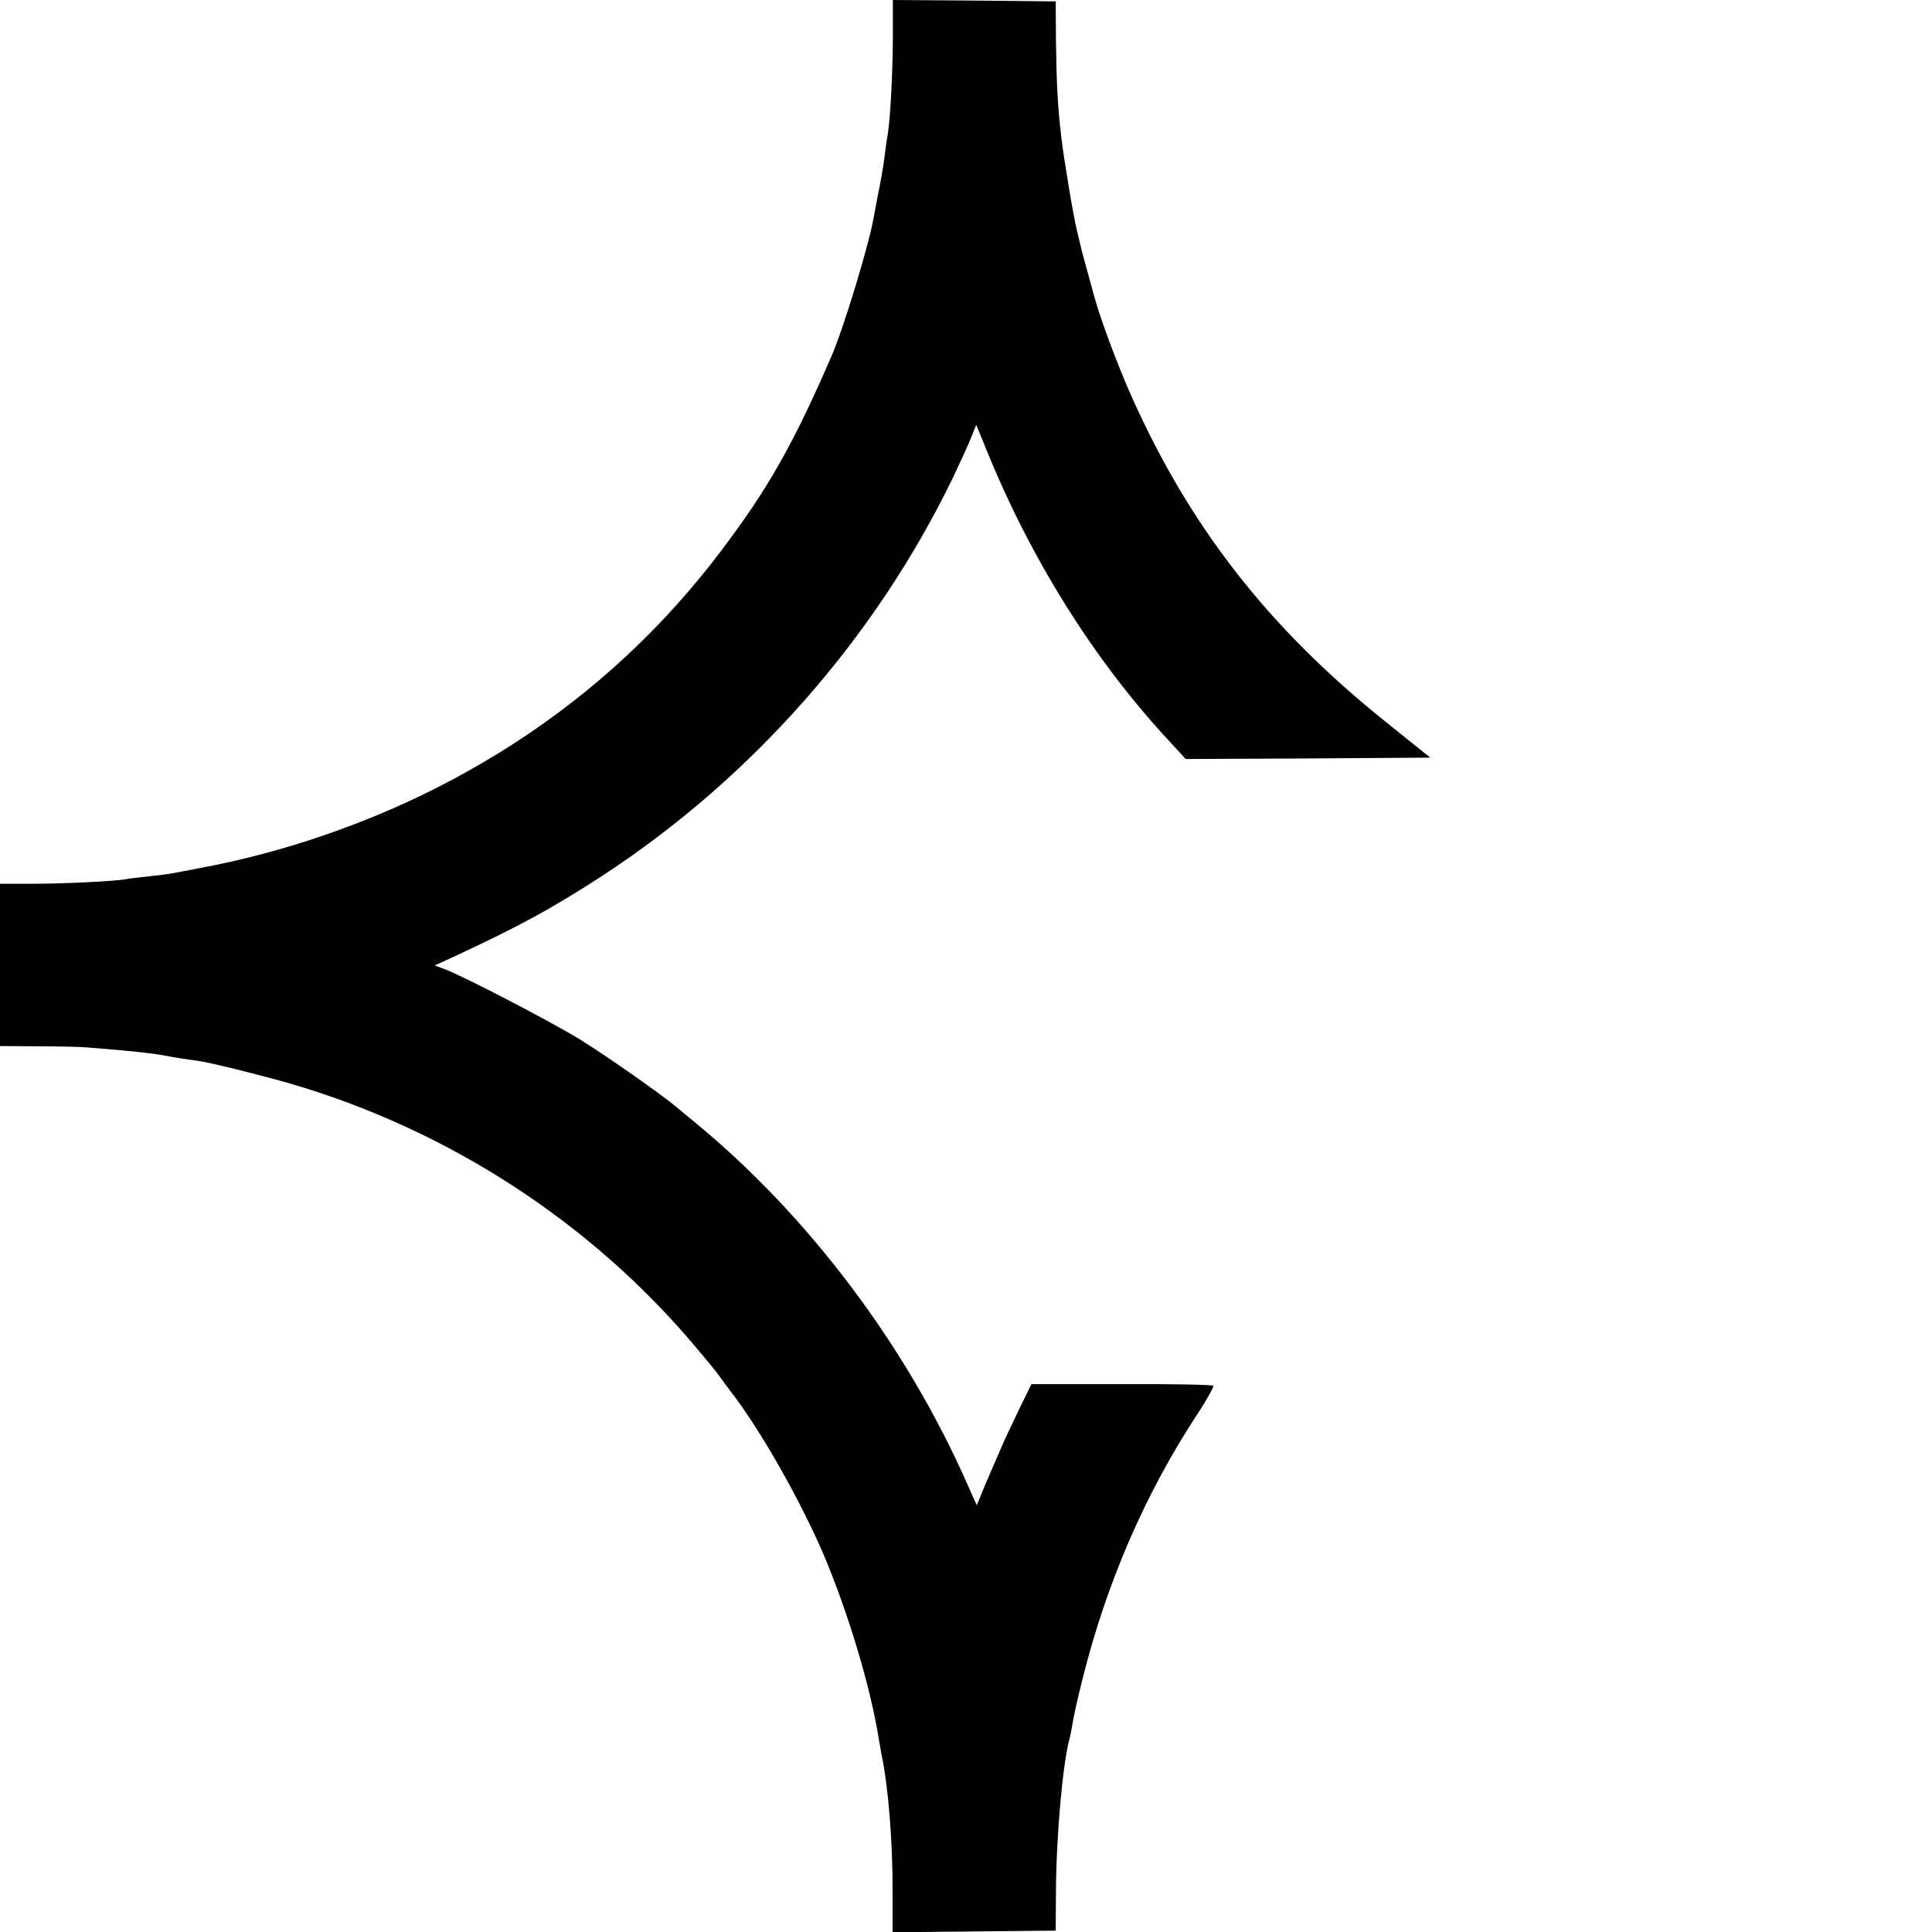 <?xml version="1.0" standalone="no"?>
<!DOCTYPE svg PUBLIC "-//W3C//DTD SVG 20010904//EN"
 "http://www.w3.org/TR/2001/REC-SVG-20010904/DTD/svg10.dtd">
<svg version="1.0" xmlns="http://www.w3.org/2000/svg"
 width="700pt" height="700pt" viewBox="0 0 700 700"
 preserveAspectRatio="xMidYMid meet">
<g transform="translate(0,700) scale(0.1,-0.1)"
fill="#000000" stroke="none">
<path d="M3235 6858 c-1 -132 -9 -287 -19 -348 -3 -14 -7 -45 -10 -70 -7 -53
-13 -87 -27 -156 -5 -28 -12 -64 -15 -80 -17 -95 -109 -397 -149 -489 -140
-324 -233 -488 -407 -717 -275 -362 -620 -648 -1035 -857 -262 -132 -561 -233
-848 -286 -49 -10 -97 -18 -105 -20 -8 -2 -44 -6 -80 -10 -36 -4 -72 -8 -81
-10 -41 -8 -227 -17 -337 -17 l-122 0 0 -294 0 -294 138 -1 c75 0 155 -2 177
-4 154 -12 238 -21 290 -31 18 -4 69 -12 115 -18 47 -7 232 -53 335 -83 573
-168 1088 -504 1466 -954 35 -41 72 -86 82 -100 9 -13 36 -50 60 -81 106 -143
240 -382 320 -568 90 -212 171 -482 201 -670 3 -19 8 -45 10 -57 25 -119 41
-322 40 -506 l0 -138 295 3 296 3 1 145 c1 200 25 463 49 550 3 8 7 33 11 55
3 22 19 93 35 157 87 350 226 672 415 961 36 54 62 102 60 106 -3 4 -152 7
-332 6 l-327 0 -44 -90 c-24 -50 -58 -121 -74 -160 -17 -38 -34 -79 -39 -90
-5 -11 -16 -38 -25 -60 l-16 -39 -33 74 c-221 503 -578 977 -990 1315 -27 22
-57 47 -66 55 -60 49 -236 173 -344 241 -101 63 -430 234 -496 258 l-35 13 70
32 c239 111 359 177 536 292 545 356 990 862 1272 1444 27 58 58 124 67 148
l17 43 38 -93 c160 -393 385 -753 652 -1043 l69 -75 443 2 443 3 -163 131
c-424 340 -710 707 -922 1184 -50 113 -110 274 -132 355 -37 134 -47 171 -50
185 -2 8 -8 33 -13 55 -12 45 -48 263 -57 340 -13 111 -17 197 -19 340 l-1
150 -295 3 -295 2 0 -142z"/>
</g>
</svg>
